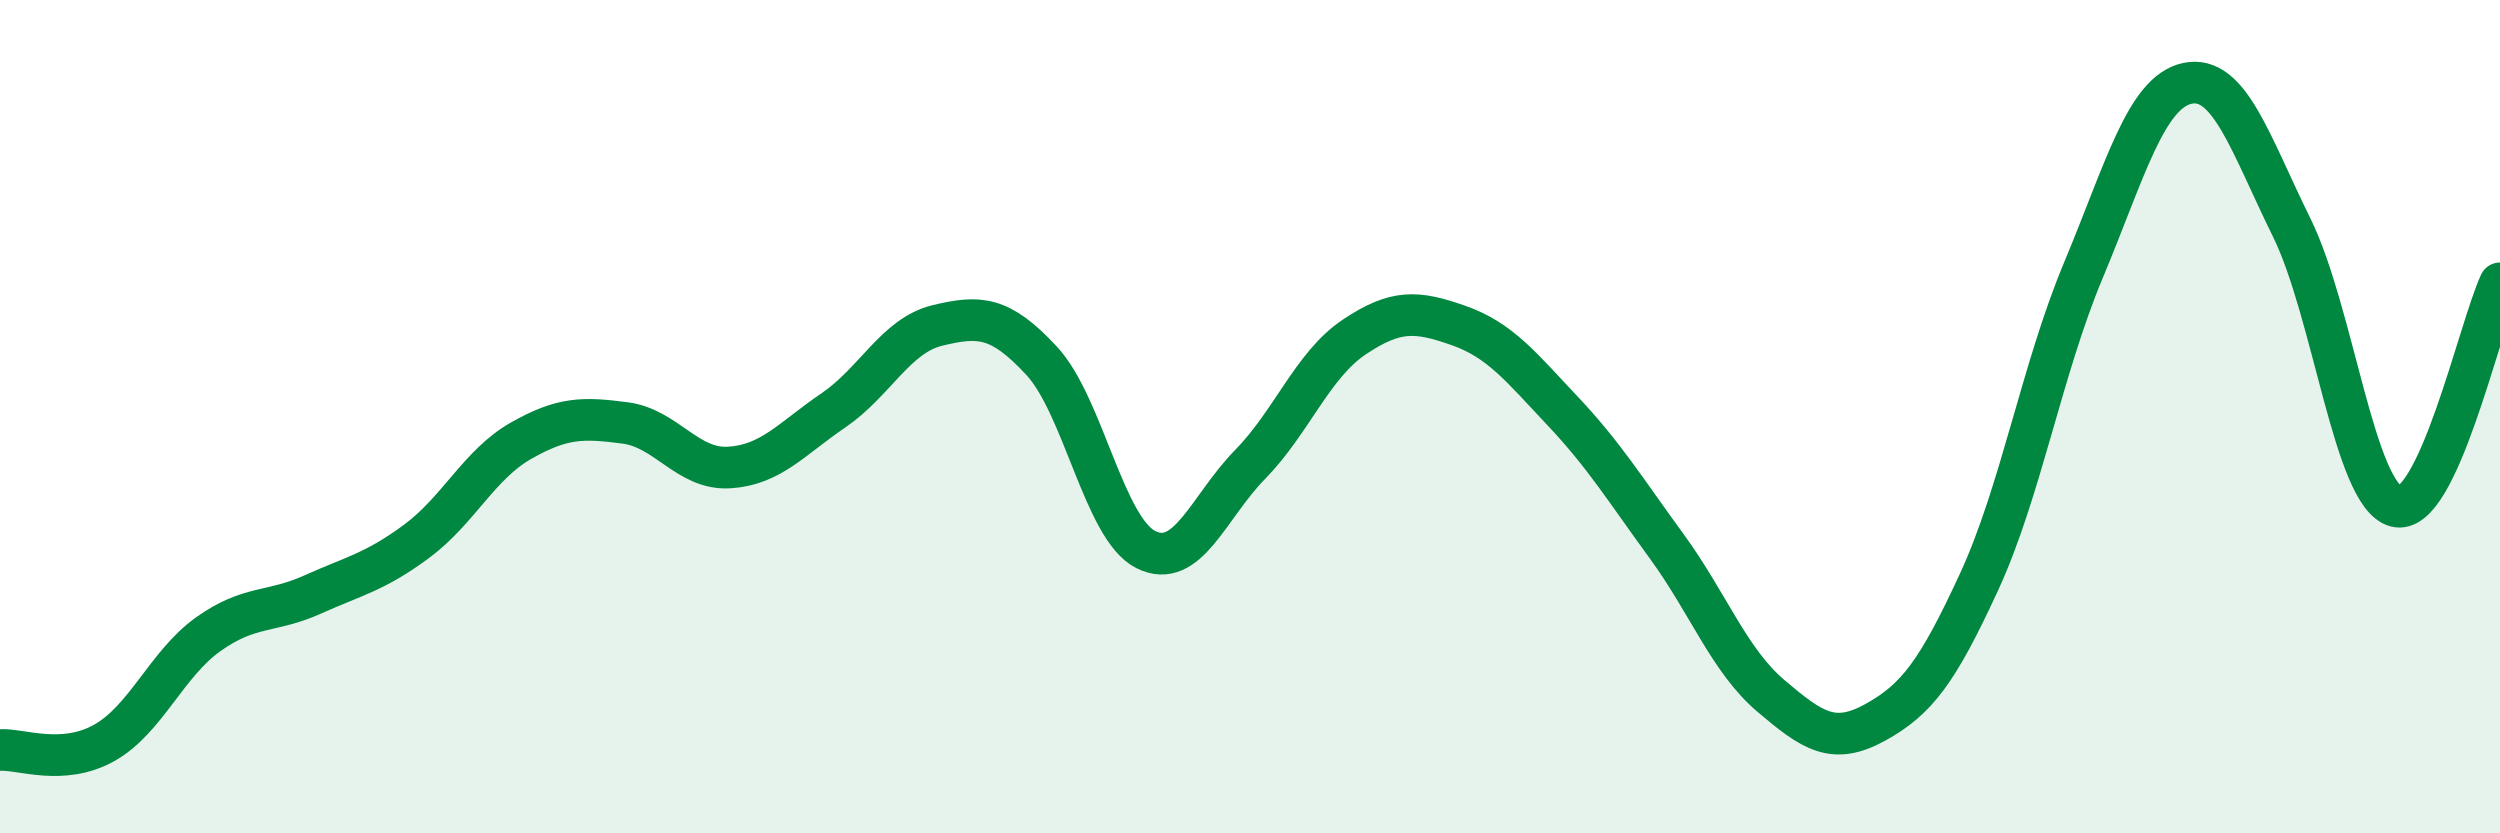 
    <svg width="60" height="20" viewBox="0 0 60 20" xmlns="http://www.w3.org/2000/svg">
      <path
        d="M 0,18 C 0.5,17.97 1.5,18.39 2.5,17.83 C 3.5,17.27 4,15.93 5,15.22 C 6,14.51 6.5,14.72 7.5,14.27 C 8.5,13.82 9,13.73 10,12.99 C 11,12.25 11.5,11.15 12.5,10.58 C 13.5,10.01 14,10.02 15,10.15 C 16,10.28 16.5,11.28 17.5,11.22 C 18.5,11.16 19,10.53 20,9.85 C 21,9.17 21.5,8.05 22.5,7.81 C 23.5,7.57 24,7.58 25,8.66 C 26,9.74 26.5,12.69 27.5,13.19 C 28.5,13.69 29,12.17 30,11.15 C 31,10.13 31.5,8.76 32.5,8.09 C 33.5,7.42 34,7.46 35,7.81 C 36,8.16 36.5,8.8 37.5,9.86 C 38.5,10.92 39,11.74 40,13.11 C 41,14.48 41.5,15.85 42.5,16.7 C 43.5,17.55 44,17.89 45,17.34 C 46,16.79 46.5,16.13 47.5,13.96 C 48.5,11.79 49,8.88 50,6.49 C 51,4.1 51.5,2.21 52.5,2 C 53.5,1.79 54,3.43 55,5.46 C 56,7.49 56.5,11.88 57.5,12.15 C 58.5,12.42 59.5,7.87 60,6.8L60 20L0 20Z"
        fill="#008740"
        opacity="0.1"
        stroke-linecap="round"
        stroke-linejoin="round"
      />
      <path
        d="M 0,18 C 0.5,17.97 1.5,18.39 2.5,17.83 C 3.5,17.27 4,15.93 5,15.22 C 6,14.51 6.5,14.72 7.5,14.27 C 8.5,13.82 9,13.73 10,12.99 C 11,12.25 11.5,11.15 12.5,10.58 C 13.5,10.01 14,10.02 15,10.15 C 16,10.28 16.5,11.28 17.5,11.22 C 18.5,11.16 19,10.53 20,9.85 C 21,9.17 21.5,8.05 22.5,7.81 C 23.5,7.57 24,7.58 25,8.66 C 26,9.74 26.5,12.69 27.5,13.19 C 28.5,13.69 29,12.17 30,11.15 C 31,10.13 31.5,8.76 32.5,8.09 C 33.5,7.42 34,7.46 35,7.81 C 36,8.16 36.5,8.8 37.5,9.86 C 38.5,10.92 39,11.74 40,13.11 C 41,14.48 41.5,15.85 42.5,16.7 C 43.5,17.55 44,17.89 45,17.34 C 46,16.79 46.5,16.13 47.5,13.96 C 48.5,11.79 49,8.88 50,6.49 C 51,4.1 51.5,2.21 52.5,2 C 53.5,1.79 54,3.43 55,5.46 C 56,7.49 56.5,11.88 57.5,12.15 C 58.5,12.42 59.5,7.87 60,6.8"
        stroke="#008740"
        stroke-width="1"
        fill="none"
        stroke-linecap="round"
        stroke-linejoin="round"
      />
    </svg>
  
